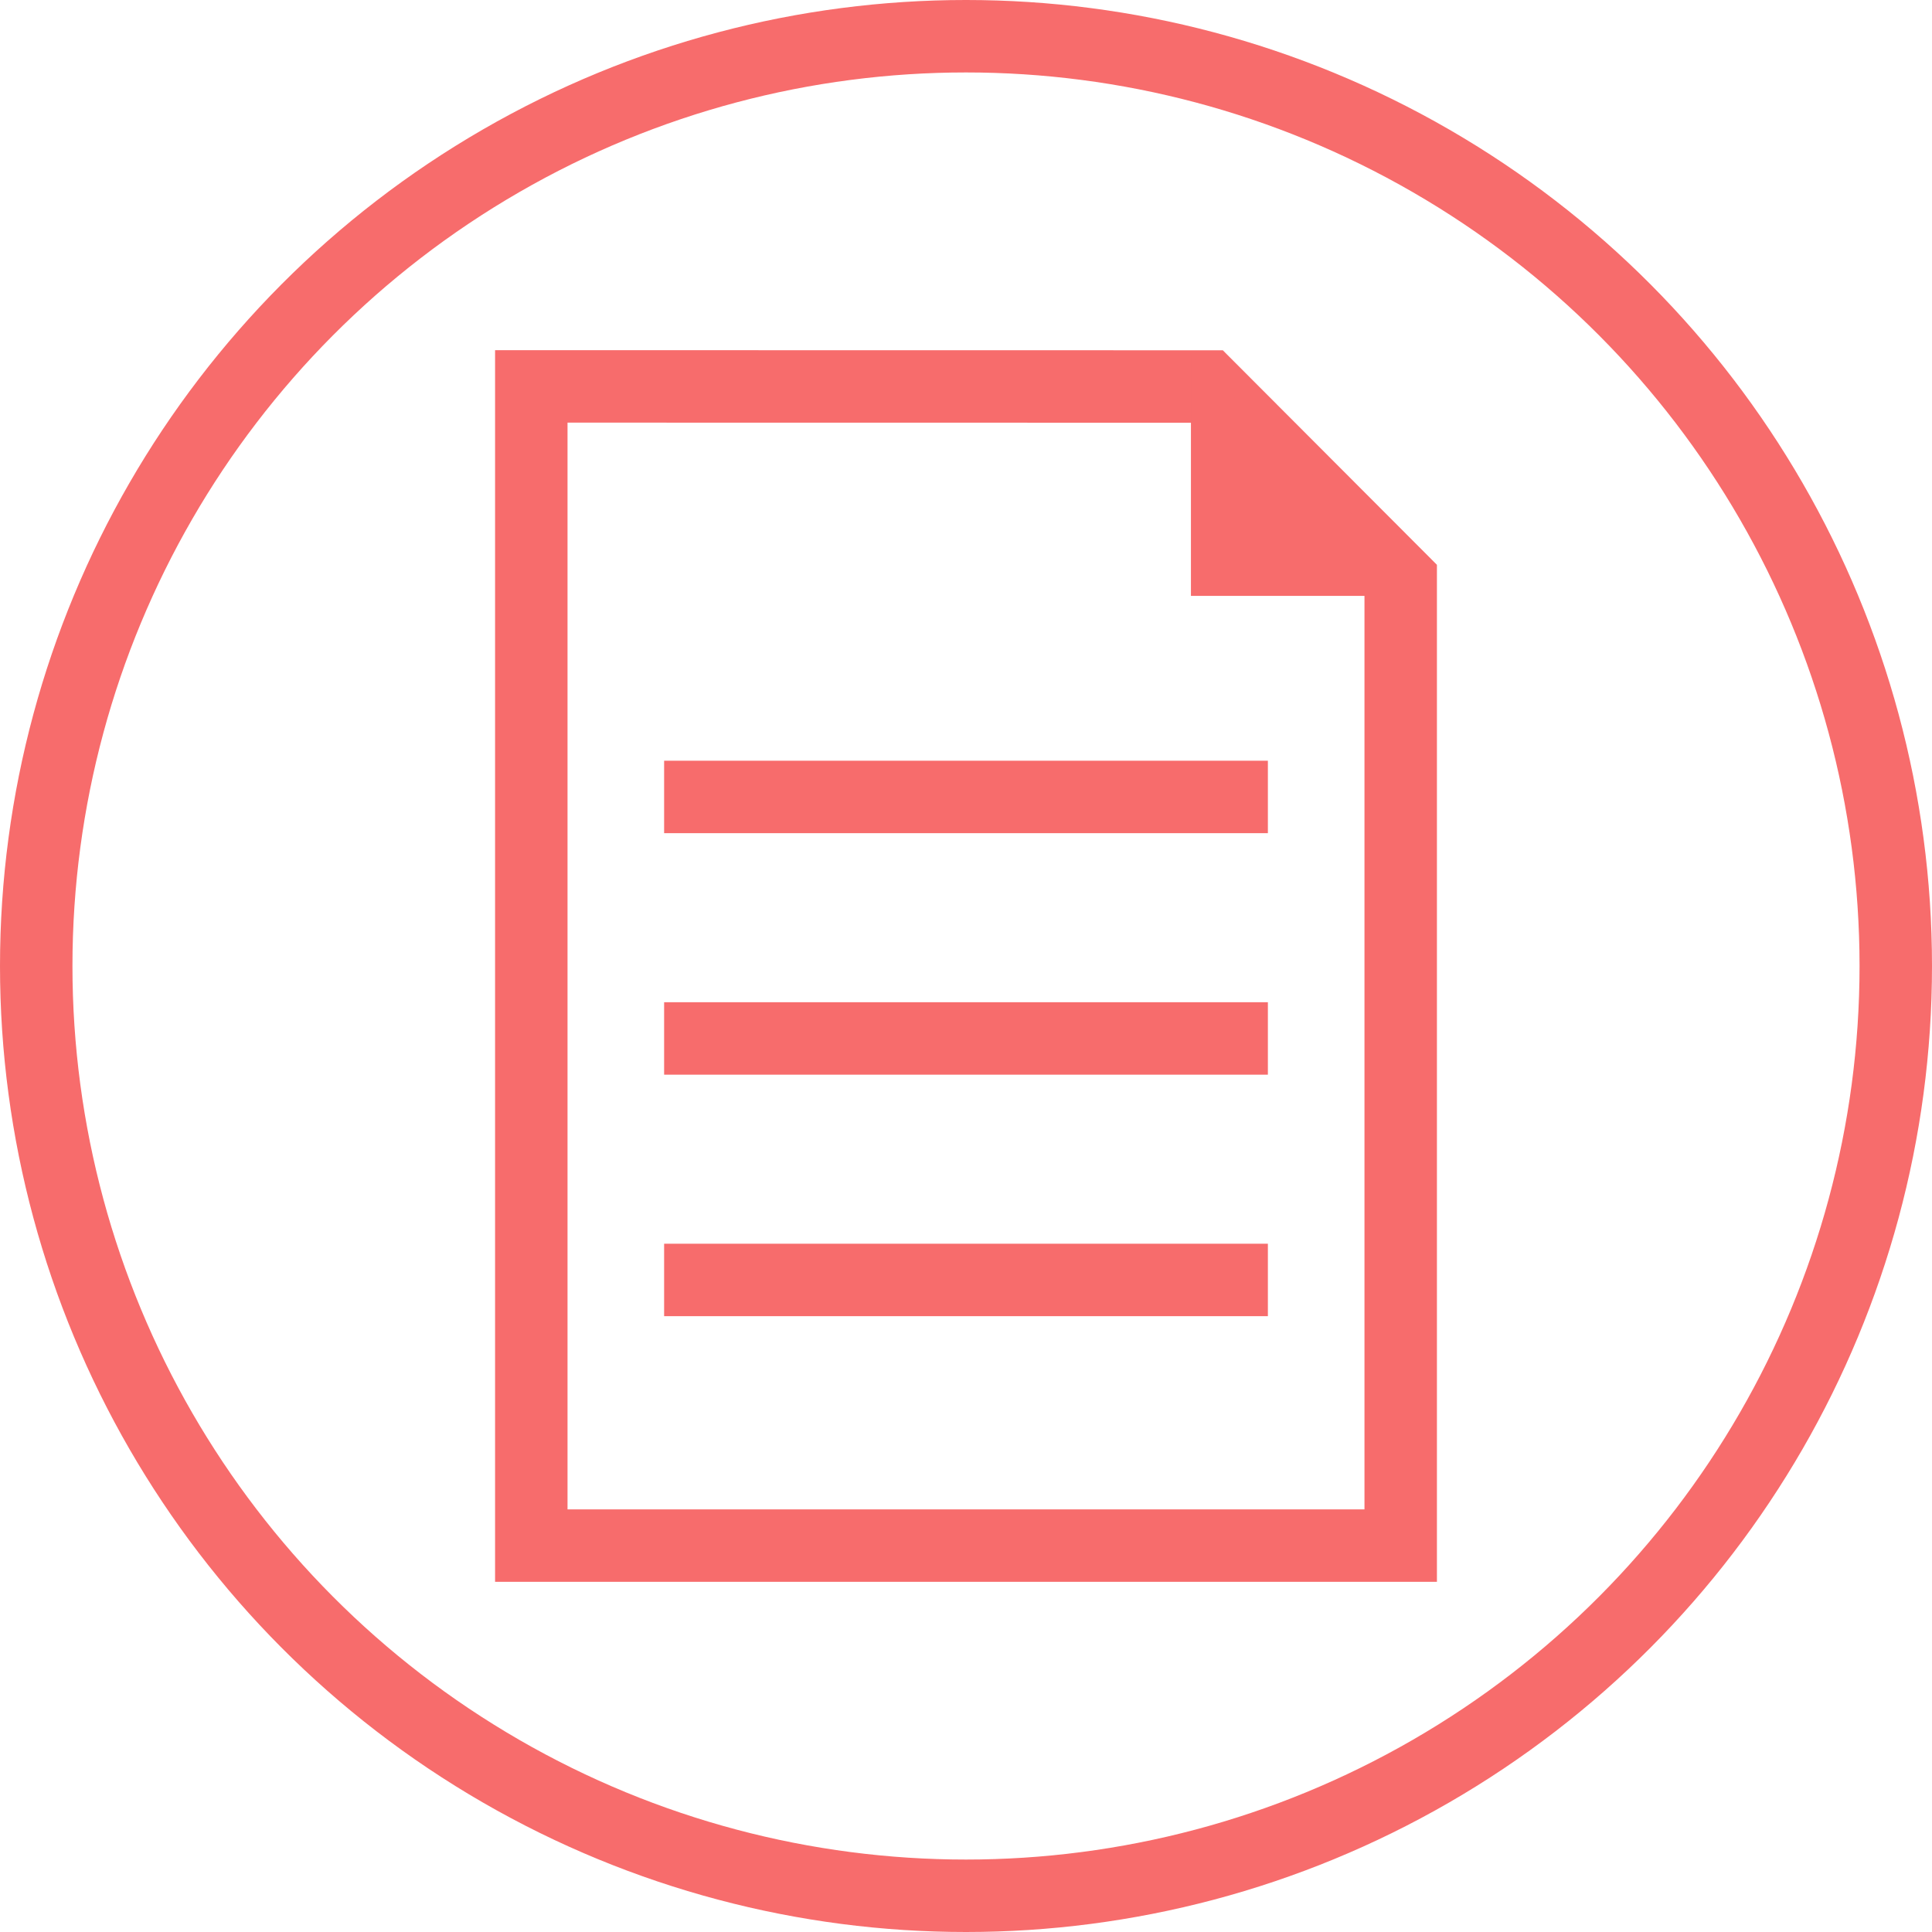 <?xml version="1.0" encoding="UTF-8"?>
<svg width="40px" height="40px" viewBox="0 0 40 40" version="1.1" xmlns="http://www.w3.org/2000/svg" xmlns:xlink="http://www.w3.org/1999/xlink">
    <!-- Generator: Sketch 62 (91390) - https://sketch.com -->
    <title>Fax Outlines Begonia</title>
    <desc>Created with Sketch.</desc>
    <g id="Website-Designs" stroke="none" stroke-width="1" fill="none" fill-rule="evenodd">
        <g id="01.-Desktop-Home-on-Load" transform="translate(-621, -1708)">
            <g id="Assign-Claim" transform="translate(0, 1516)">
                <g id="By-Fax" transform="translate(605, 177)">
                    <g id="Fax-Outlines-Begonia" transform="translate(16, 15)">
                        <polygon id="Rectangle" stroke="#F76C6C" stroke-width="1.5" points="11 8 25.006 8.002 29 12.004 29 32 11 32"></polygon>
                        <circle id="Oval" stroke="#F76C6C" stroke-width="1.5" cx="20" cy="20" r="19.25"></circle>
                        <polygon id="Rectangle" fill="#F76C6C" fill-rule="evenodd" points="24.657 7.337 27.177 9.807 29.657 12.337 24.657 12.337"></polygon>
                        <line x1="14.5" y1="26.5" x2="25.5" y2="26.5" id="Line-4" stroke="#F76C6C" stroke-width="1.5" stroke-linecap="square"></line>
                        <line x1="14.5" y1="16.5" x2="25.5" y2="16.5" id="Line-4" stroke="#F76C6C" stroke-width="1.5" stroke-linecap="square"></line>
                        <line x1="14.5" y1="21.5" x2="25.5" y2="21.5" id="Line-4" stroke="#F76C6C" stroke-width="1.5" stroke-linecap="square"></line>
                    </g>
                </g>
            </g>
        </g>
    </g>
</svg>